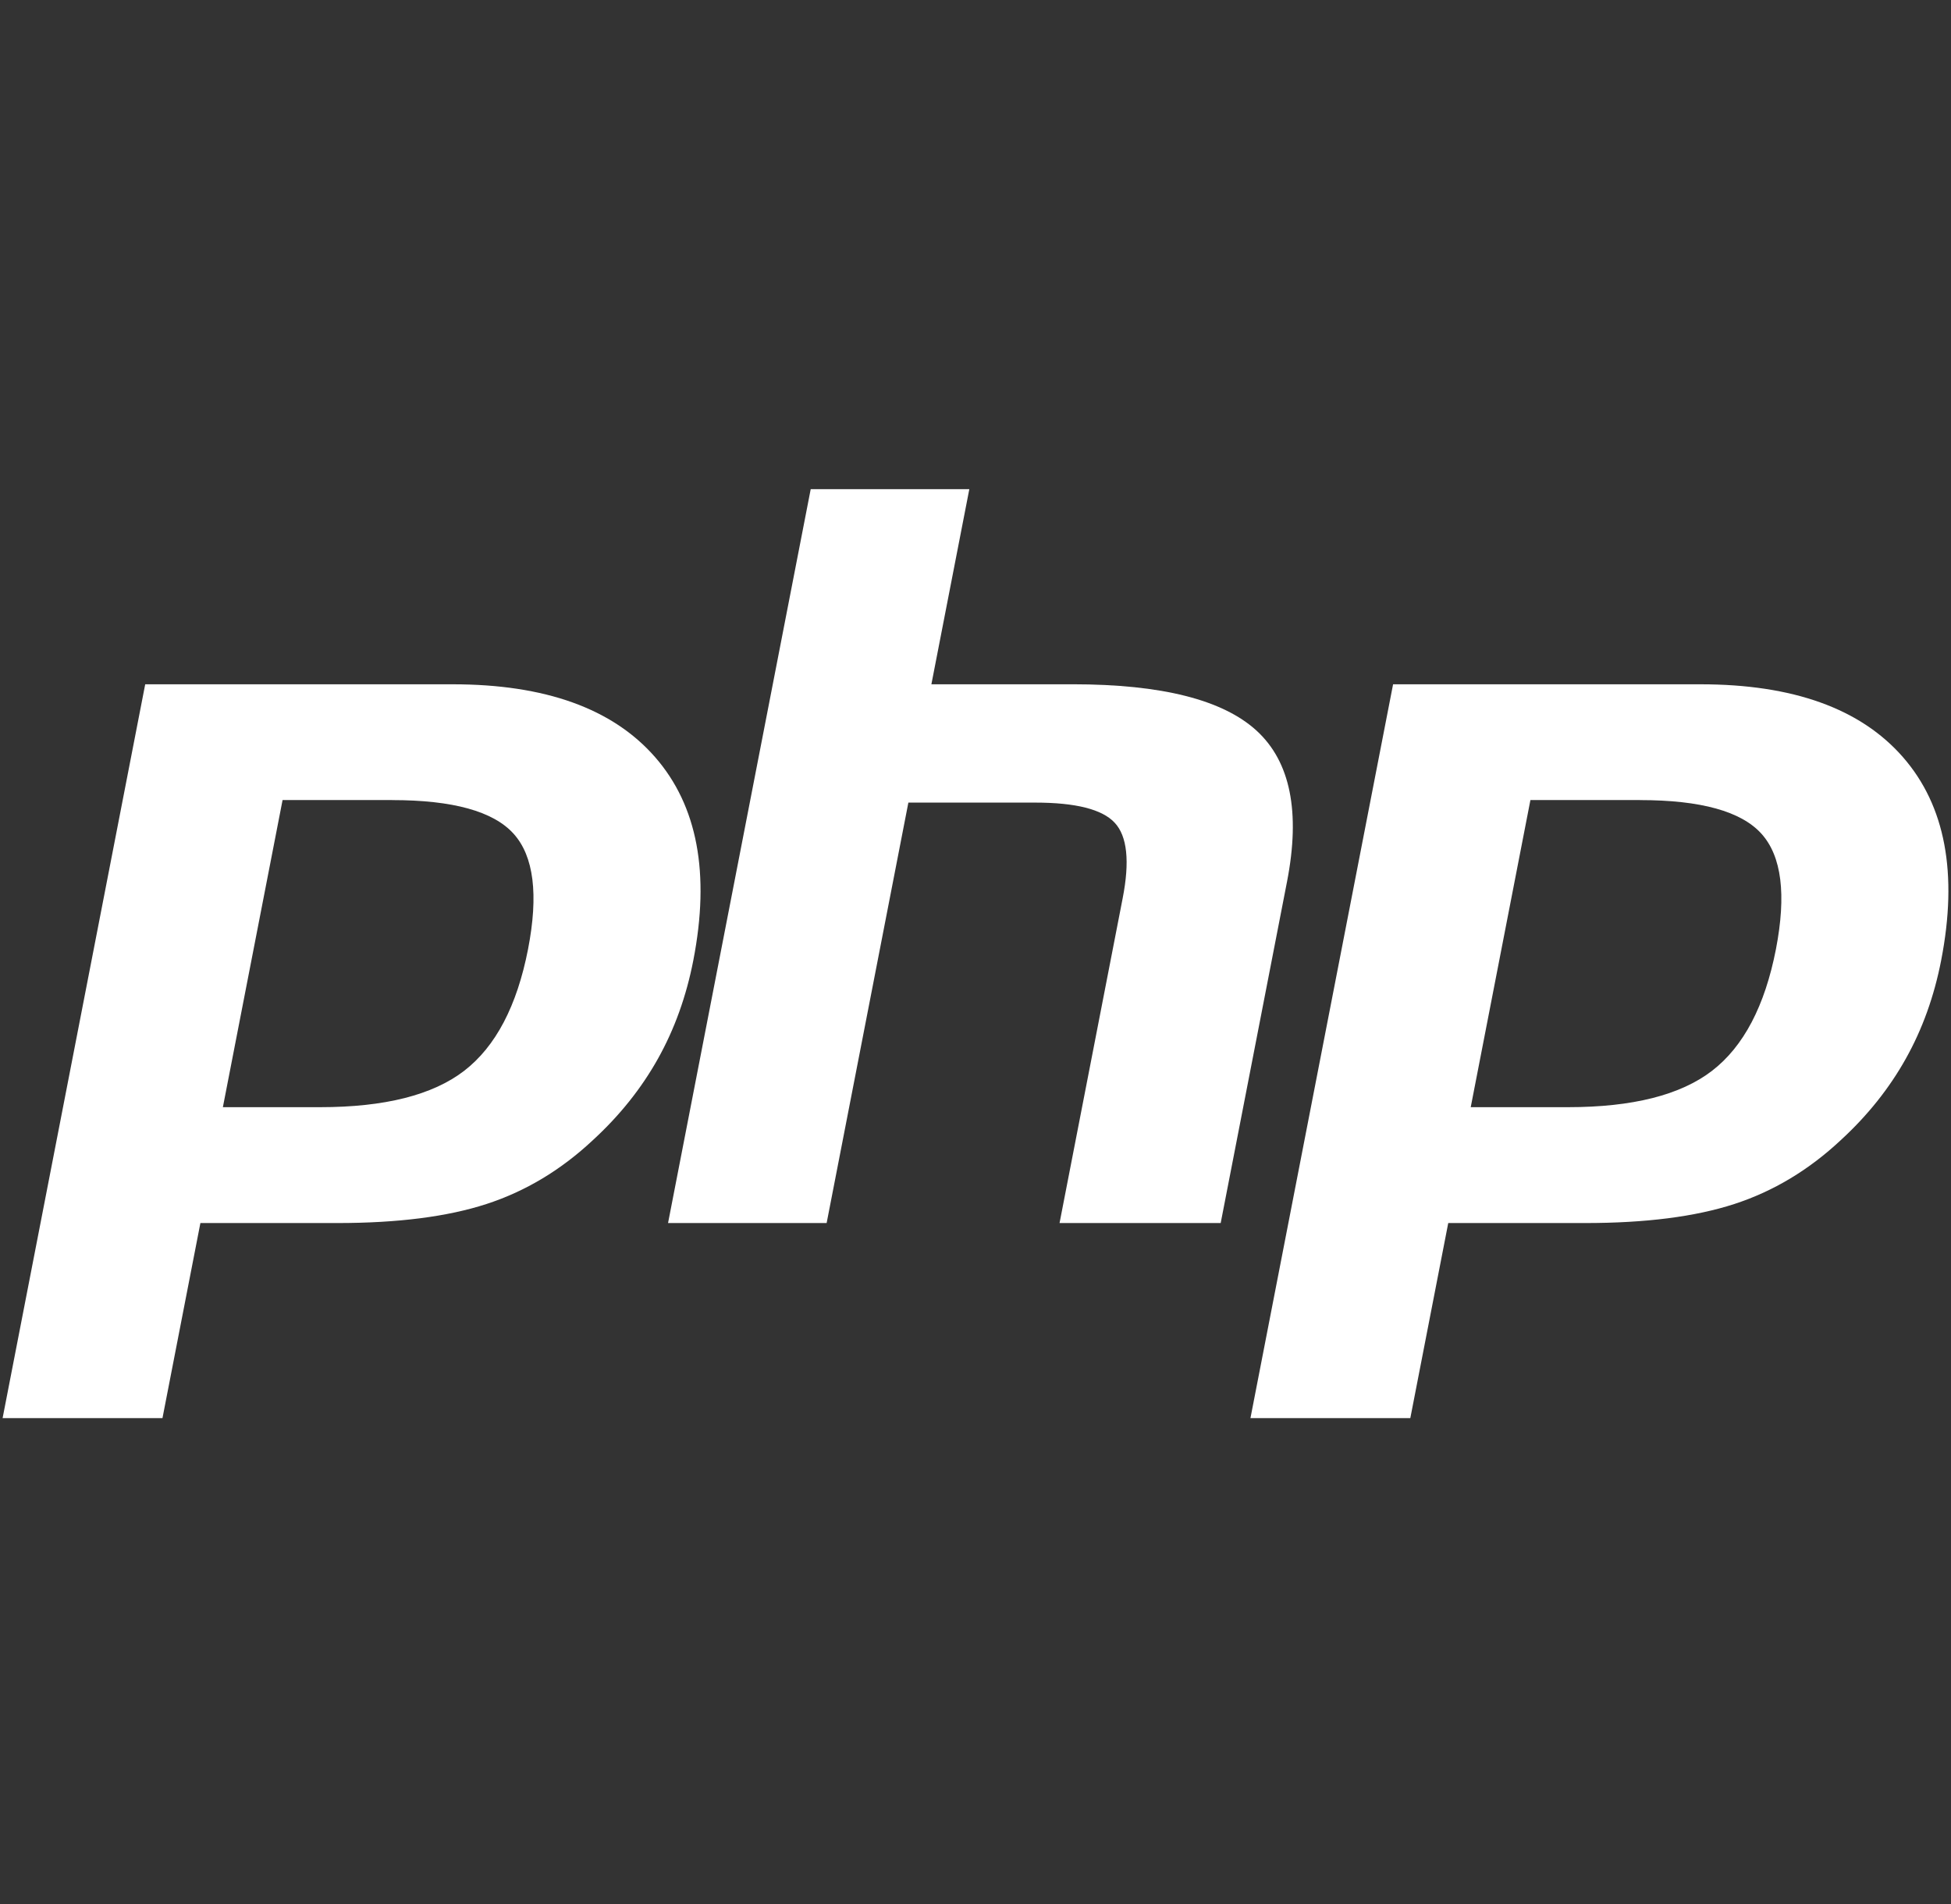<?xml version="1.0" encoding="utf-8"?>
<!-- Generator: Adobe Illustrator 16.0.0, SVG Export Plug-In . SVG Version: 6.00 Build 0)  -->
<!DOCTYPE svg PUBLIC "-//W3C//DTD SVG 1.1//EN" "http://www.w3.org/Graphics/SVG/1.1/DTD/svg11.dtd">
<svg version="1.1" id="Layer_1" xmlns="http://www.w3.org/2000/svg" xmlns:xlink="http://www.w3.org/1999/xlink" x="0px" y="0px"
	 width="84px" height="82px" viewBox="0 0 84 82" enable-background="new 0 0 84 82" xml:space="preserve">
<rect x="0" y="0" width="84" height="82" fill="#333333" stroke="none"/>
<g id="Layer_2">
	<g>
		<path fill="#FFFFFF" d="M16.883,34.451c2.615,0,4.357,0.482,5.229,1.448s1.078,2.622,0.623,4.971
			c-0.477,2.445-1.393,4.191-2.75,5.238c-1.359,1.045-3.427,1.566-6.201,1.566H9.596l2.57-13.224H16.883z M0.112,61.063h6.883
			l1.633-8.4h5.896c2.602,0,4.741-0.273,6.422-0.82c1.68-0.547,3.207-1.463,4.581-2.75c1.153-1.059,2.087-2.229,2.802-3.508
			c0.714-1.277,1.221-2.689,1.521-4.231c0.729-3.746,0.179-6.664-1.646-8.754c-1.826-2.09-4.731-3.135-8.713-3.135H6.252
			L0.112,61.063z"/>
		<path fill="#FFFFFF" d="M34.905,21.063h6.829l-1.633,8.401h6.084c3.828,0,6.469,0.668,7.922,2.002
			c1.453,1.336,1.887,3.5,1.307,6.491l-2.857,14.705h-6.938l2.717-13.981c0.311-1.591,0.197-2.676-0.342-3.254
			c-0.535-0.579-1.678-0.868-3.426-0.868h-5.458l-3.519,18.104h-6.828L34.905,21.063z"/>
		<path fill="#FFFFFF" d="M70.609,34.451c2.615,0,4.357,0.482,5.229,1.448s1.078,2.622,0.625,4.971
			c-0.477,2.445-1.393,4.191-2.752,5.238c-1.359,1.045-3.426,1.566-6.201,1.566h-4.188l2.57-13.224H70.609z M53.838,61.063h6.883
			l1.633-8.4h5.896c2.602,0,4.742-0.273,6.422-0.82s3.207-1.463,4.582-2.75c1.154-1.059,2.086-2.229,2.801-3.508
			c0.715-1.277,1.221-2.689,1.521-4.231c0.729-3.746,0.18-6.664-1.646-8.754s-4.732-3.135-8.713-3.135H59.979L53.838,61.063z"/>
	</g>
</g>
</svg>
